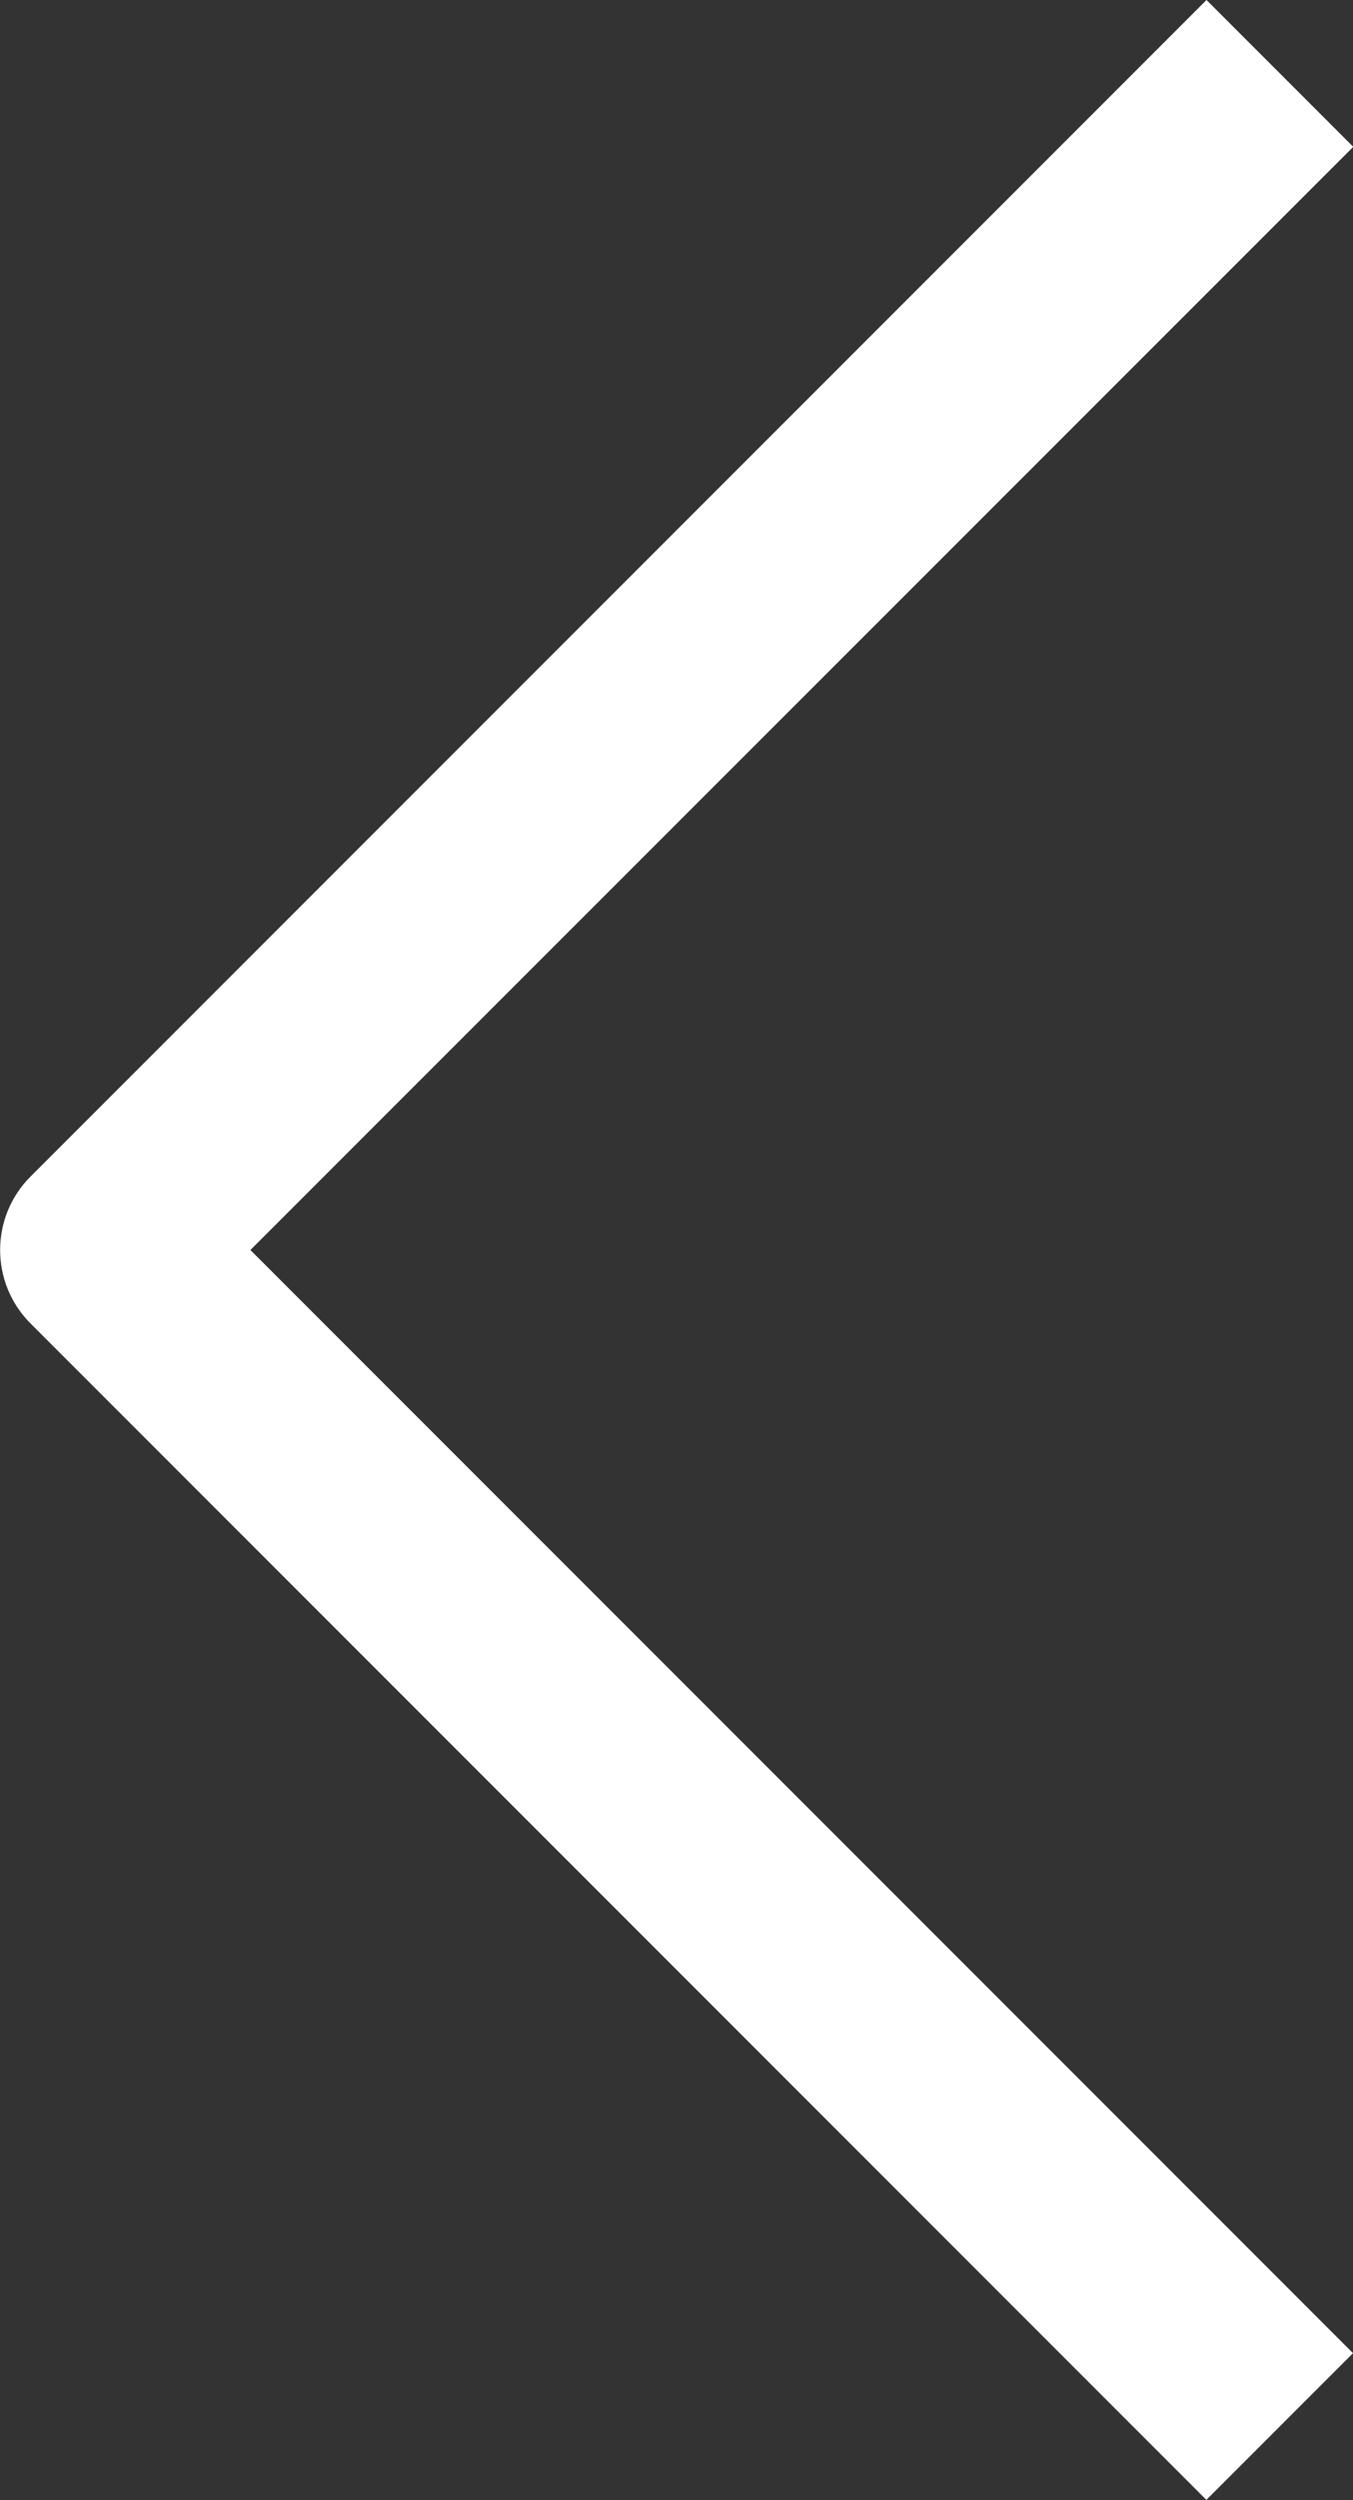 <?xml version="1.0" encoding="UTF-8"?> <svg xmlns="http://www.w3.org/2000/svg" id="_Слой_2" data-name="Слой 2" viewBox="0 0 51.44 95"><rect x="0" y="0" width="51.44" height="95" fill="#333333" stroke="none"/><defs><style> .cls-1 { fill: #fff; } </style></defs><g id="_Слой_1-2" data-name="Слой 1"><path class="cls-1" d="M45.87,95L1.16,50.29c-1.54-1.54-1.54-4.04,0-5.58,0,0,0,0,0,0L45.87,0l5.58,5.58L9.52,47.5l41.92,41.92-5.58,5.58Z"></path></g></svg> 